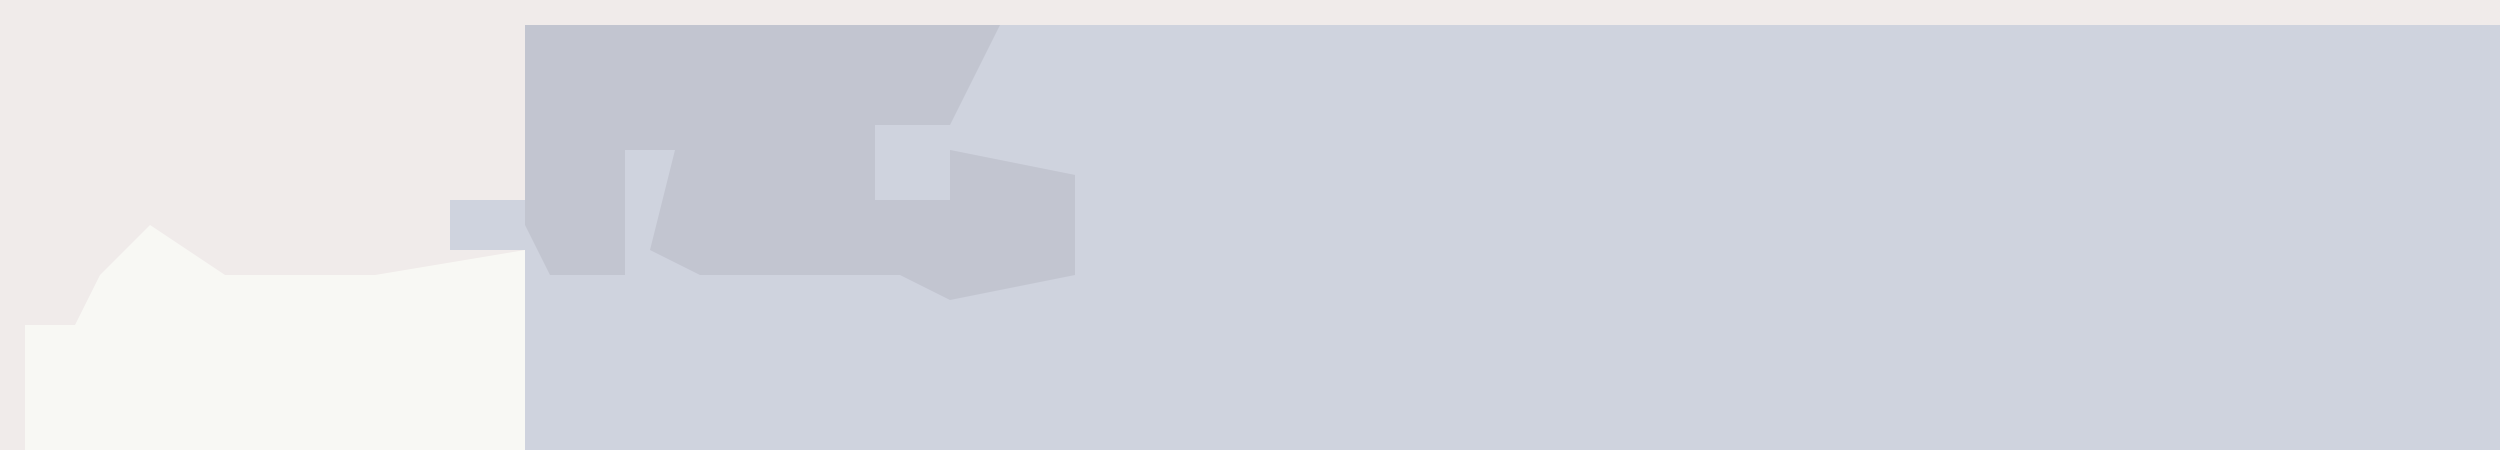 <?xml version="1.0" encoding="UTF-8"?>
<svg version="1.1" xmlns="http://www.w3.org/2000/svg" width="100" height="18">
<path d="M0,0 L100,0 L100,18 L0,18 Z " fill="#CFD3DE" transform="translate(0,0)"/>
<path d="M0,0 L100,0 L100,1 L21,1 L21,8 L18,8 L18,10 L21,10 L21,18 L0,18 Z " fill="#F0EBEA" transform="translate(0,0)"/>
<path d="M0,0 L19,0 L17,4 L14,4 L14,7 L17,7 L17,5 L22,6 L22,10 L17,11 L15,10 L7,10 L5,9 L6,5 L4,5 L4,10 L1,10 L0,8 Z " fill="#C2C5D0" transform="translate(21,1)"/>
<path d="M0,0 L3,2 L9,2 L15,1 L15,9 L-5,9 L-5,4 L-3,4 L-2,2 Z " fill="#F8F8F4" transform="translate(6,9)"/>
</svg>
